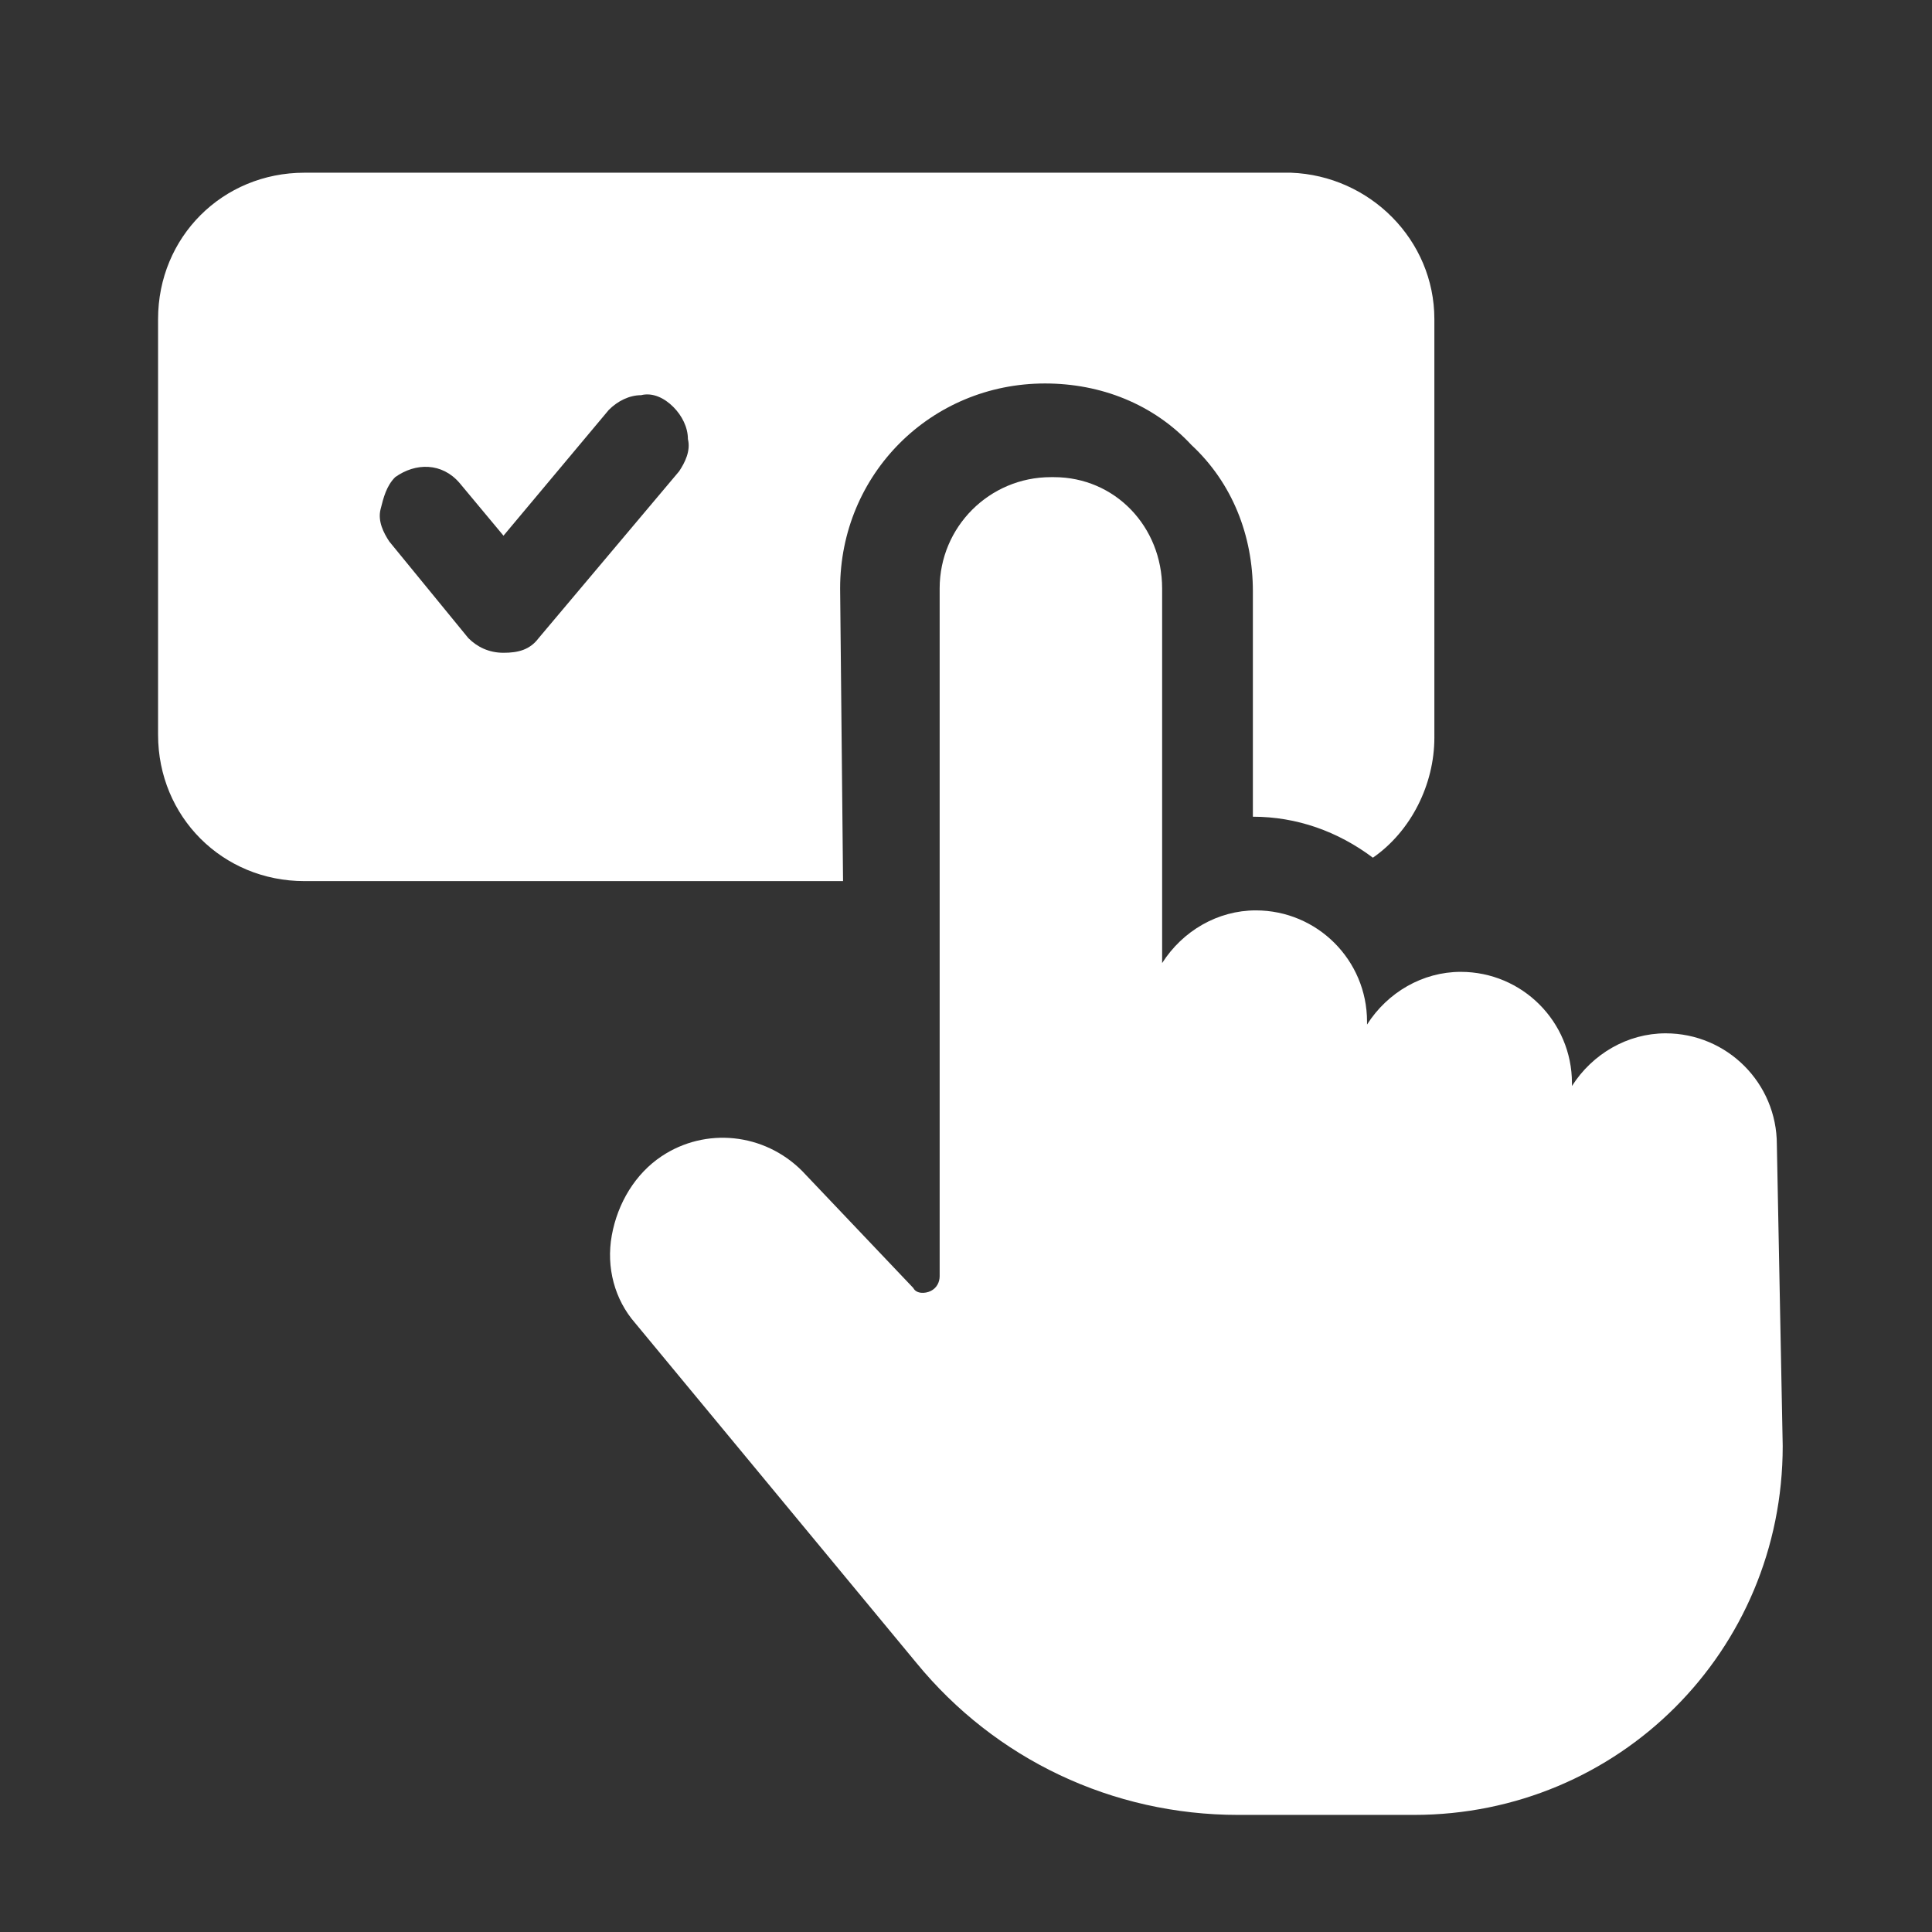 <?xml version="1.0" encoding="utf-8"?>
<!-- Generator: Adobe Illustrator 21.0.0, SVG Export Plug-In . SVG Version: 6.00 Build 0)  -->
<svg version="1.1" id="Layer_1" xmlns="http://www.w3.org/2000/svg" xmlns:xlink="http://www.w3.org/1999/xlink" x="0px" y="0px"
	 viewBox="0 0 66 66" style="enable-background:new 0 0 66 66;" xml:space="preserve">
<rect x="0" y="0" width="66" height="66" fill="#333333" stroke="none"/>
<style type="text/css">
	.st0{fill:#FFFFFF;}
</style>
<title>check-numbers</title>
<path class="st0" d="M28.7,20.1c0-3.9,3.1-7,7-7l0,0c1.9,0,3.7,0.7,5,2.1c1.4,1.3,2.1,3.1,2.1,5v7.7c1.5,0,2.9,0.5,4.1,1.4
	c1.3-0.9,2.1-2.5,2.1-4.1V10.9c0-2.7-2.2-4.9-4.9-5H10.4c-2.8,0-5,2.2-5,5v14.2c0,2.8,2.2,5,5,5h18.4C28.8,30.1,28.7,20.1,28.7,20.1
	z M23.2,16.1l-4.8,5.7c-0.3,0.4-0.7,0.5-1.2,0.5c-0.5,0-0.9-0.2-1.2-0.5l-2.7-3.3c-0.2-0.3-0.4-0.7-0.3-1.1c0.1-0.4,0.2-0.8,0.5-1.1
	c0.7-0.5,1.6-0.5,2.2,0.2l1.5,1.8l3.6-4.3c0.3-0.3,0.7-0.5,1.1-0.5c0.4-0.1,0.8,0.1,1.1,0.4c0.3,0.3,0.5,0.7,0.5,1.1
	C23.6,15.4,23.4,15.8,23.2,16.1z"/>
<path class="st0" d="M60.7,39.1c0-2.1-1.7-3.8-3.8-3.8c-1.3,0-2.5,0.7-3.2,1.8V37c0-2.1-1.7-3.8-3.8-3.8c-1.3,0-2.5,0.7-3.2,1.8
	v-0.1c0-2.1-1.7-3.8-3.8-3.8c-1.3,0-2.5,0.7-3.2,1.8V20.1c0-2.1-1.6-3.8-3.7-3.8c0,0-0.1,0-0.1,0l0,0c-2.1,0-3.8,1.7-3.8,3.8v23.5
	c0,0.2-0.1,0.4-0.3,0.5c-0.2,0.1-0.5,0.1-0.6-0.1l-3.8-4c-1.3-1.3-3.3-1.5-4.8-0.5c-0.9,0.6-1.5,1.6-1.7,2.7c-0.2,1.1,0.1,2.2,0.8,3
	l9.6,11.6C34,60.1,38,62,42.3,62h6c7,0,12.6-5.6,12.6-12.6L60.7,39.1z"/>
</svg>
